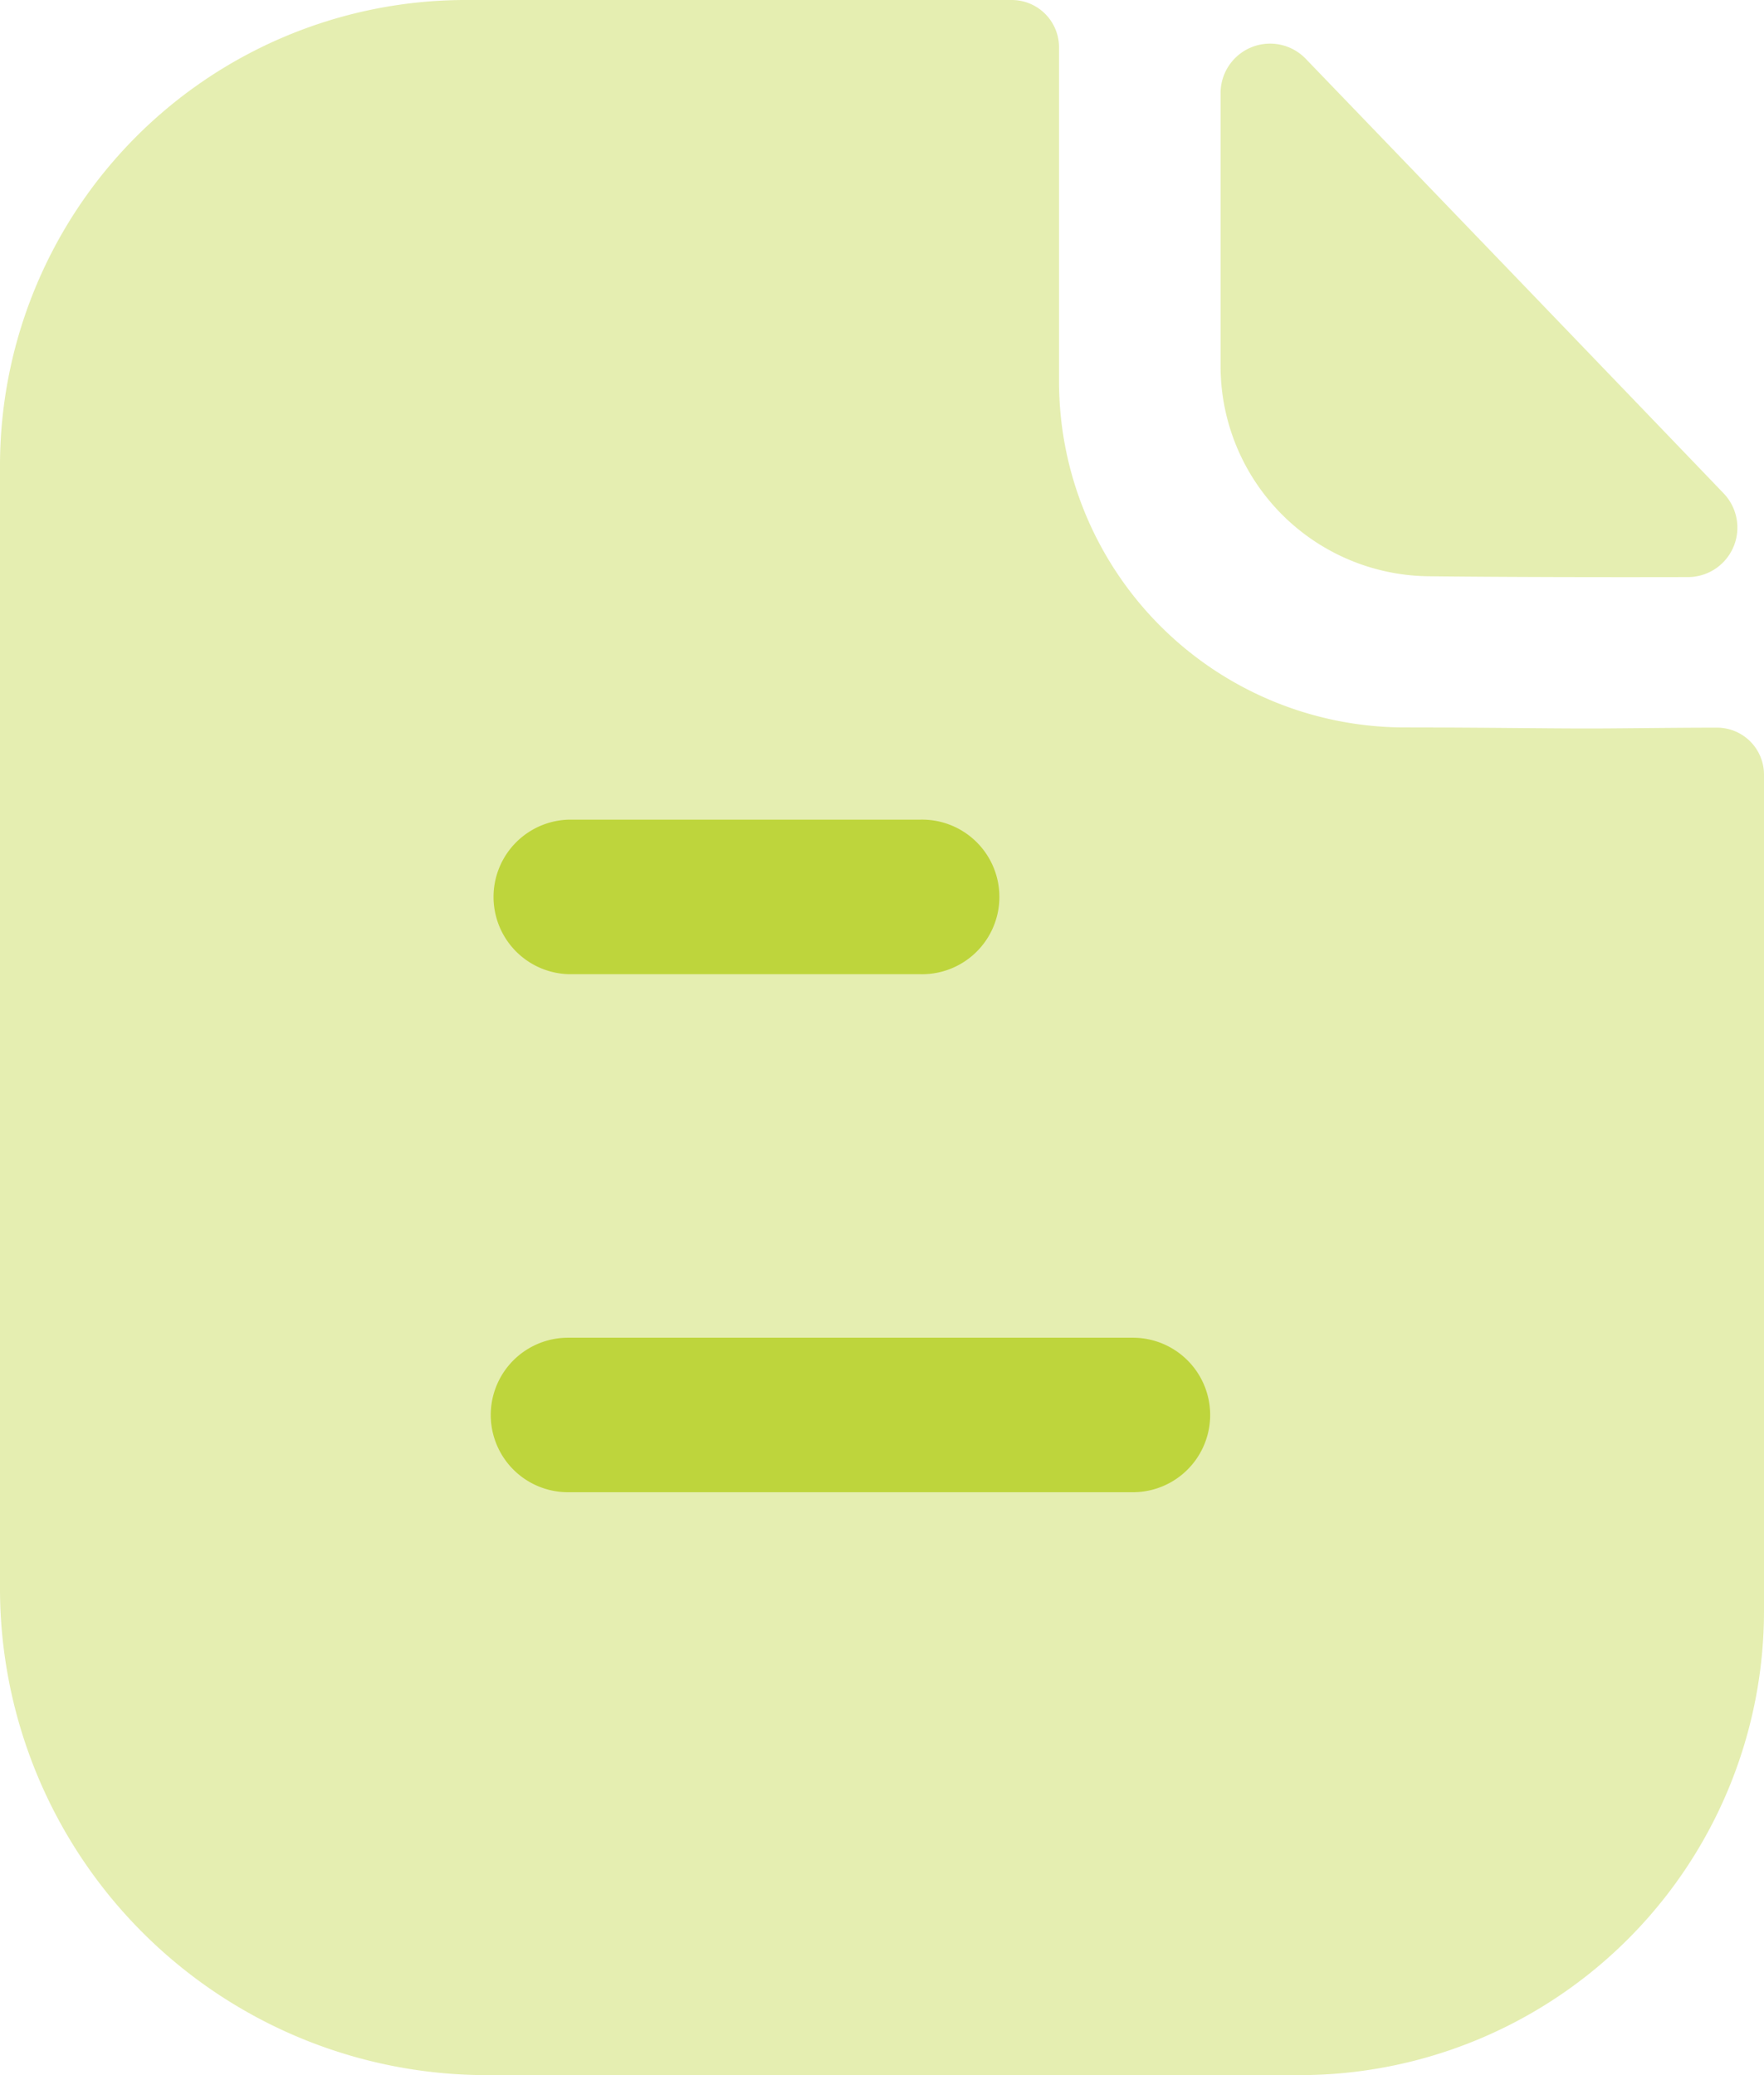 <svg xmlns="http://www.w3.org/2000/svg" width="17" height="20" viewBox="0 0 17 20">
  <g id="Iconly_Bulk_Paper" data-name="Iconly/Bulk/Paper" transform="translate(-3.5 -2)">
    <g id="Paper" transform="translate(3.5 2)">
      <path id="Fill-3" d="M15.309,7.021c-.451,0-1.05-.01-1.794-.01a3.336,3.336,0,0,1-3.309-3.336V.459A.456.456,0,0,0,9.753,0H4.464A4.489,4.489,0,0,0,0,4.509V15.284A4.692,4.692,0,0,0,4.67,20h7.877A4.476,4.476,0,0,0,17,15.5V7.471a.453.453,0,0,0-.452-.458c-.423,0-.93.008-1.239.008" fill="#bed53c" opacity="0.4"/>
      <path id="Fill-1" d="M12.584.567A.477.477,0,0,0,11.763.9V3.538A2.026,2.026,0,0,0,13.78,5.554c.7.008,1.665.01,2.487.008a.477.477,0,0,0,.343-.808c-1.055-1.1-2.944-3.063-4.026-4.187" fill="#bed53c" opacity="0.4"/>
      <path id="Combined-Shape" d="M10.918,12.893a.744.744,0,1,1,0,1.489H5.474a.744.744,0,0,1,0-1.489ZM8.859,7.9a.745.745,0,1,1,0,1.489H5.474a.745.745,0,0,1,0-1.489Z" fill="#bed53c"/>
    </g>
  </g>
</svg>
